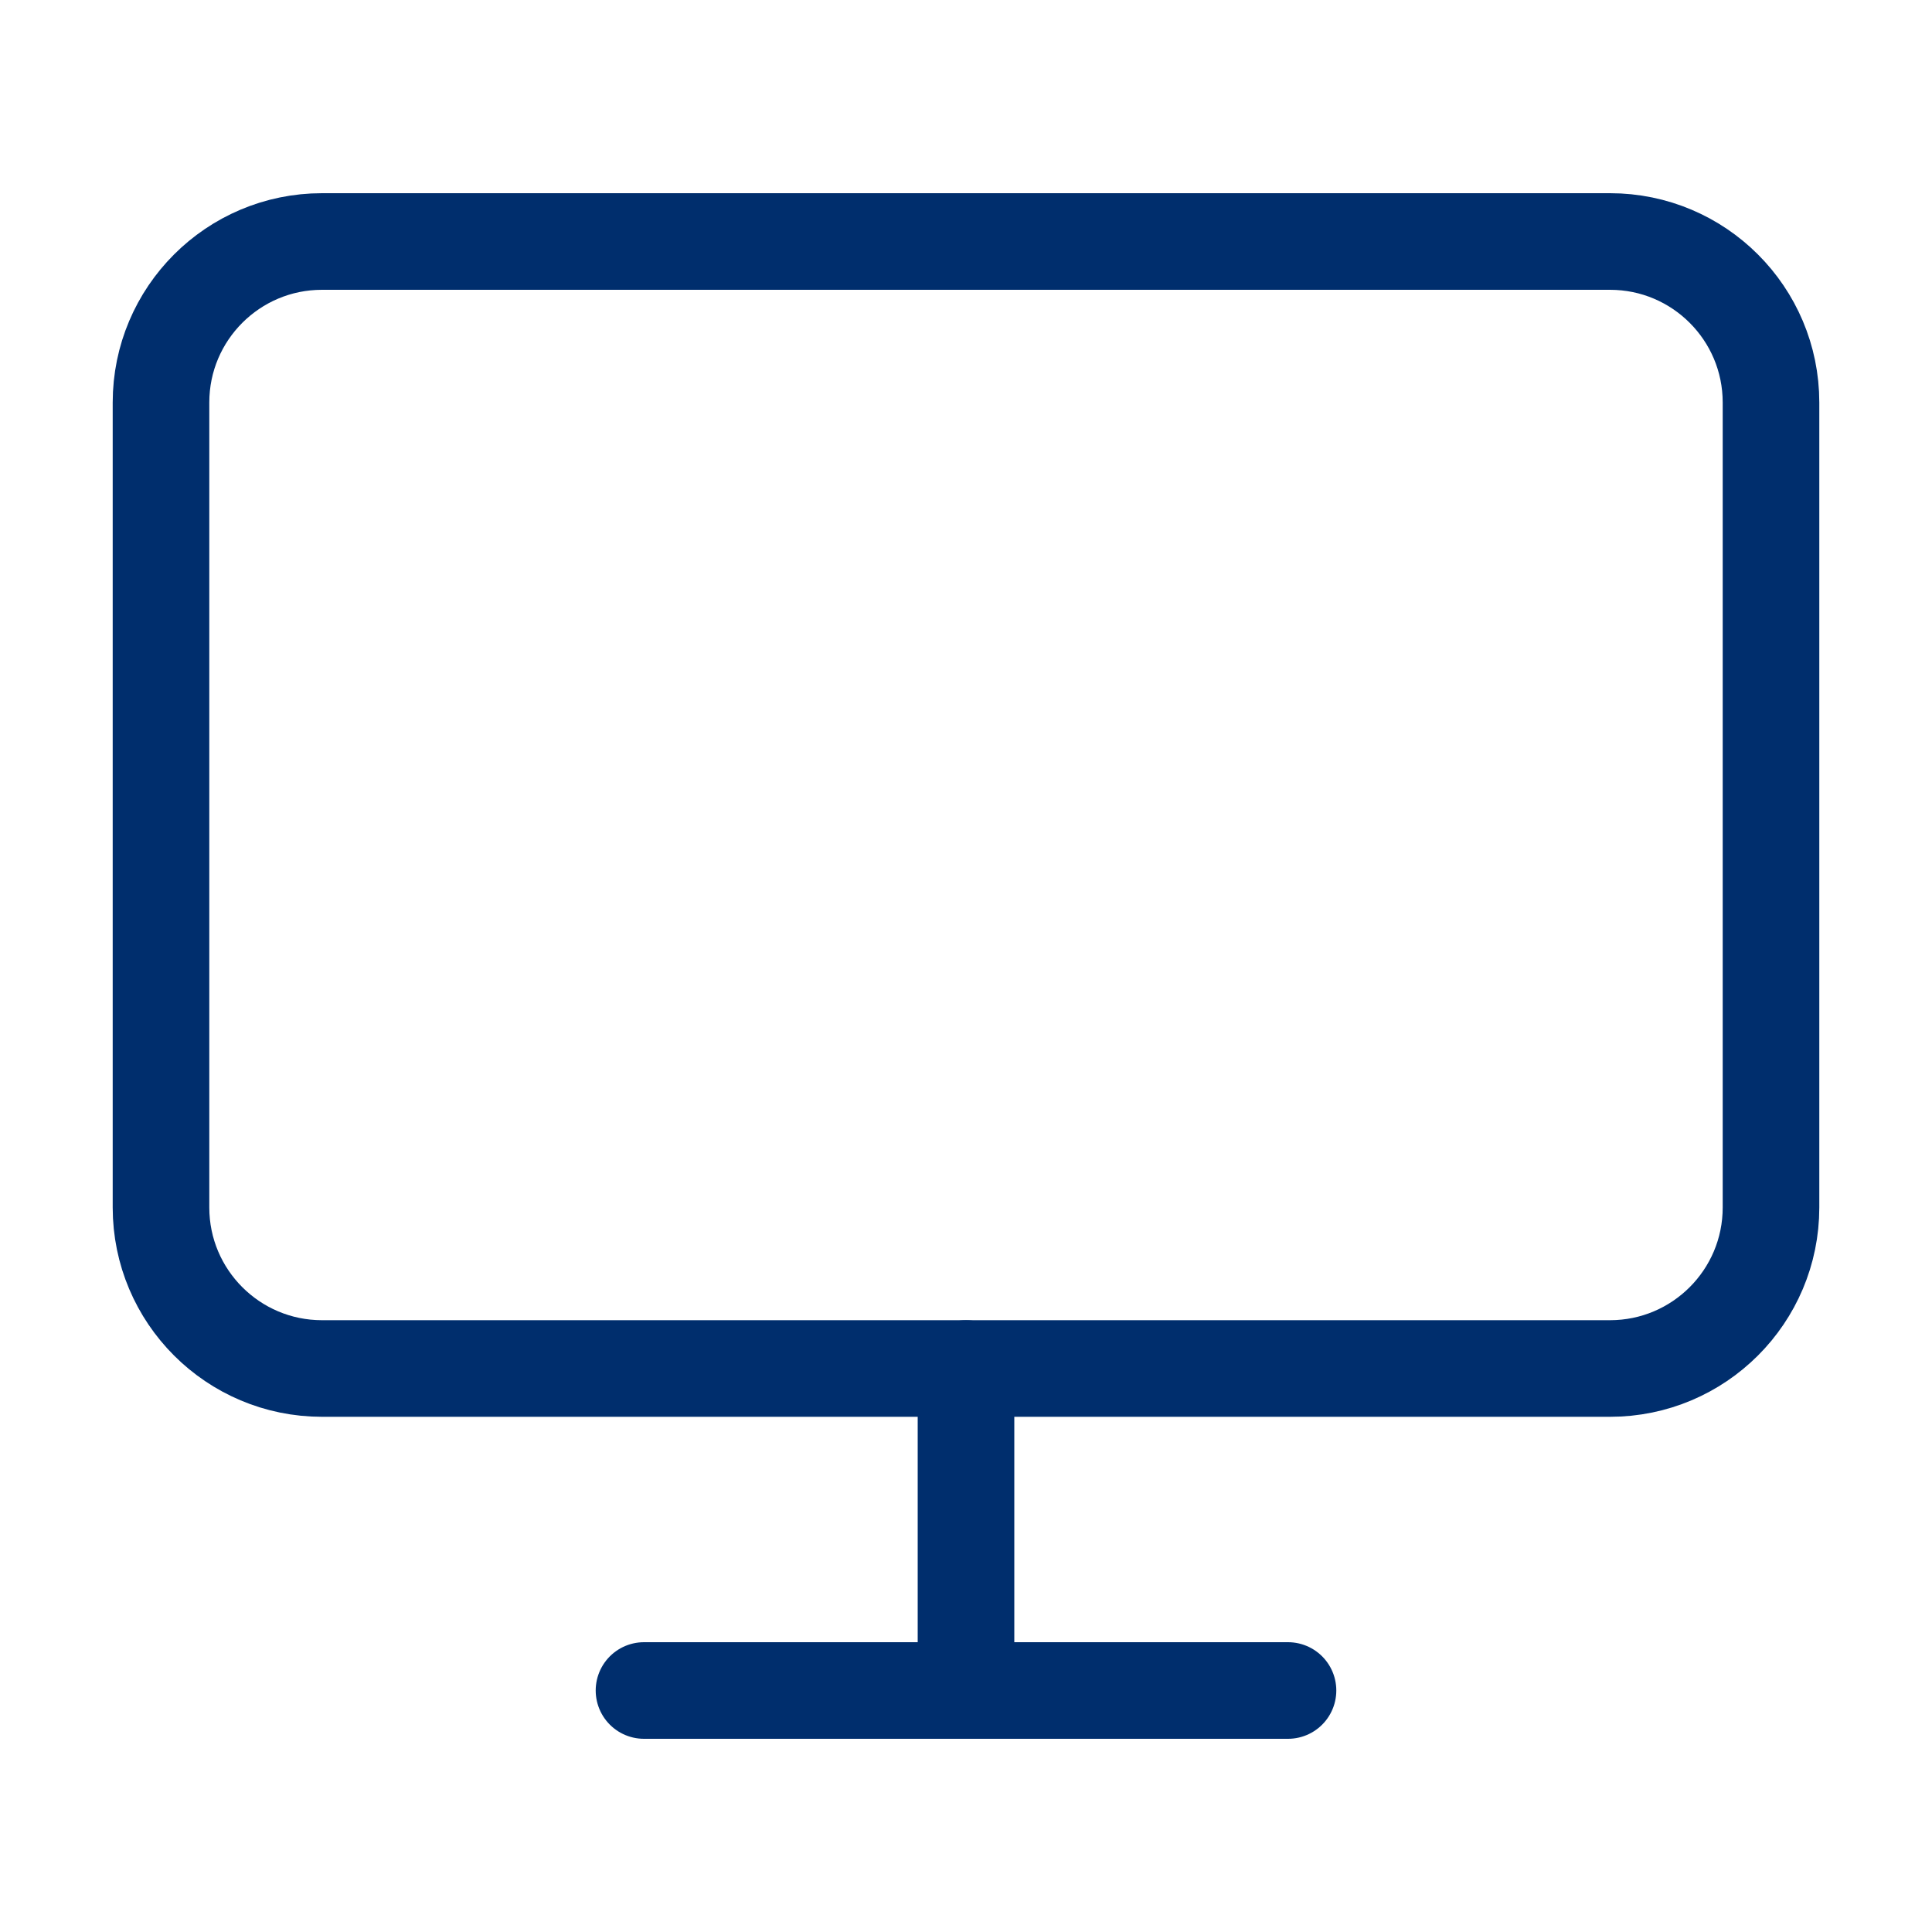 <svg width="60" height="60" viewBox="0 0 60 60" fill="none" xmlns="http://www.w3.org/2000/svg">
<path d="M50 7.5H10C7.239 7.5 5 9.739 5 12.5V37.5C5 40.261 7.239 42.5 10 42.5H50C52.761 42.5 55 40.261 55 37.5V12.5C55 9.739 52.761 7.5 50 7.5Z" stroke="#002E6D" stroke-width="3" stroke-linecap="round" stroke-linejoin="round"/>
<path d="M20 52.5H40" stroke="#002E6D" stroke-width="3" stroke-linecap="round" stroke-linejoin="round"/>
<path d="M30 42.5V52.5" stroke="#002E6D" stroke-width="3" stroke-linecap="round" stroke-linejoin="round"/>
</svg>
